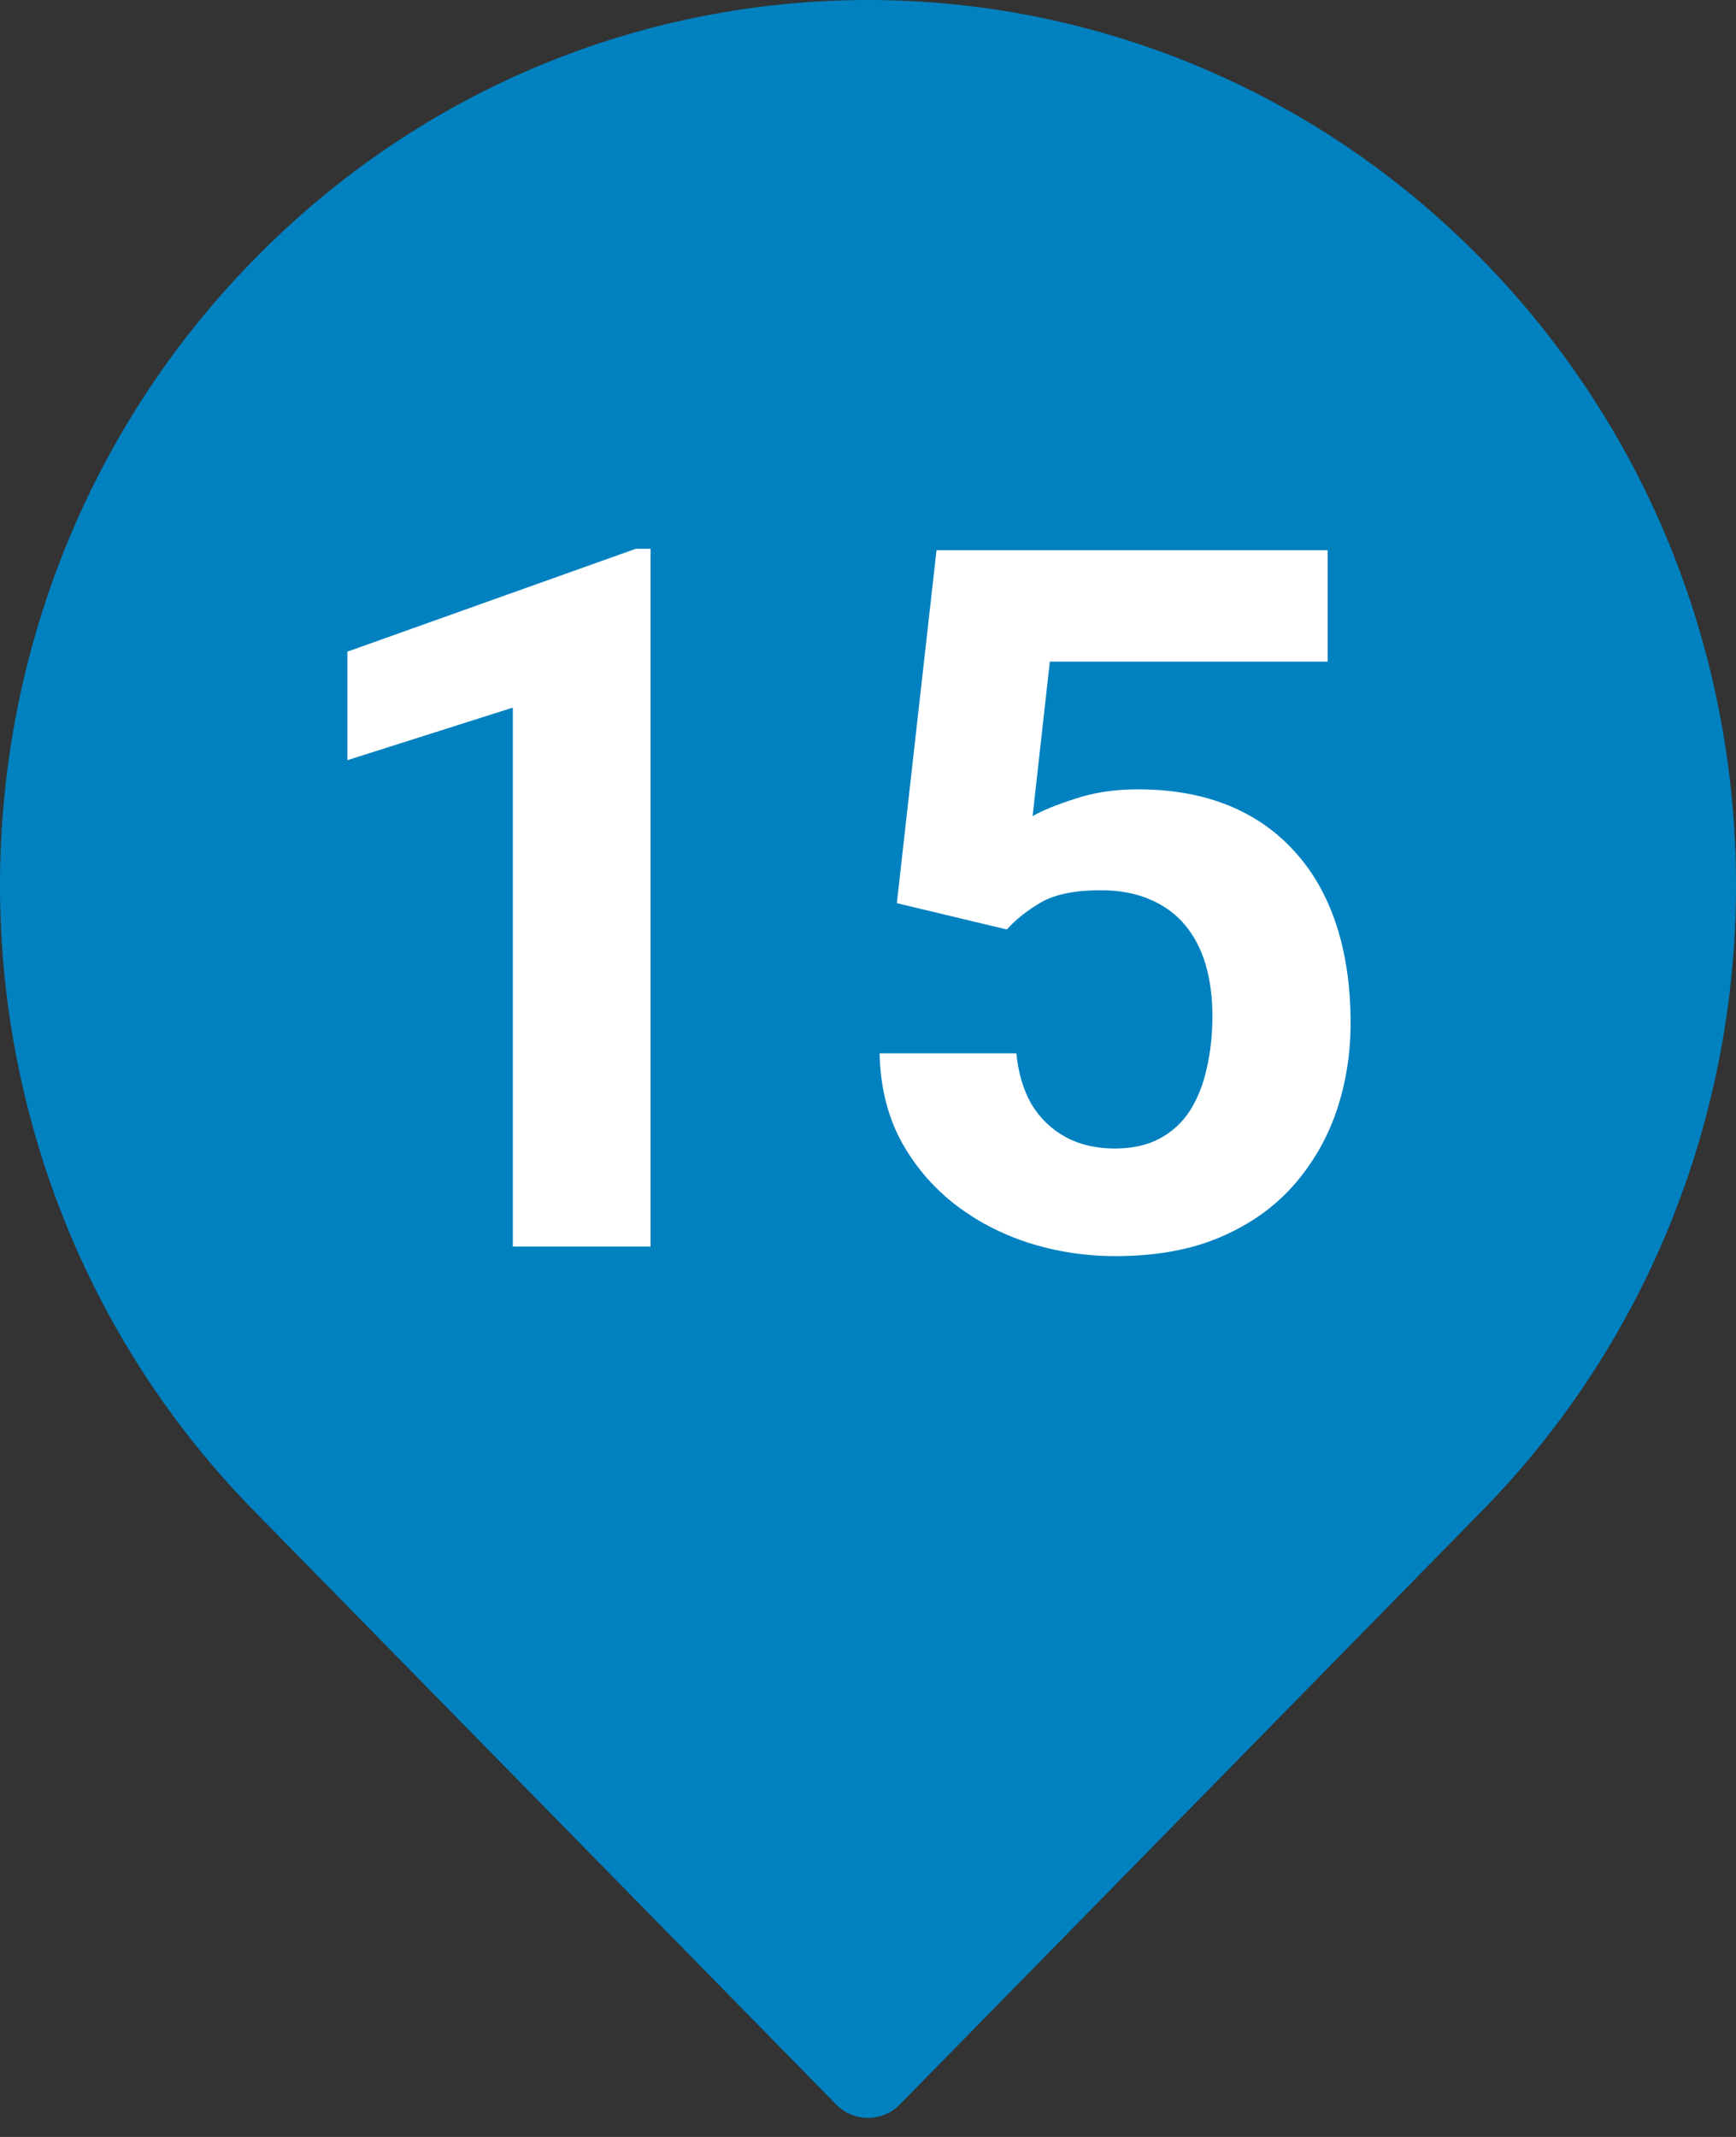 <svg width="39" height="48" viewBox="0 0 39 48" fill="none" xmlns="http://www.w3.org/2000/svg">
<rect x="0" y="0" width="39" height="48" fill="#333333" stroke="none"/>
<path d="M33.289 5.824C25.673 -1.941 13.327 -1.941 5.711 5.824C-1.904 13.588 -1.904 26.178 5.711 33.942L18.786 47.272C19.178 47.672 19.822 47.672 20.214 47.272L33.289 33.942C40.904 26.178 40.904 13.588 33.289 5.824Z" fill="#0181C0"/>
<path d="M14.615 12.327V28H11.521V15.894L7.805 17.075V14.637L14.282 12.327H14.615Z" fill="white"/>
<path d="M22.618 20.878L20.148 20.287L21.039 12.359H29.826V14.862H23.585L23.198 18.332C23.406 18.21 23.721 18.081 24.144 17.945C24.566 17.802 25.039 17.73 25.561 17.73C26.321 17.73 26.994 17.849 27.581 18.085C28.168 18.321 28.666 18.665 29.074 19.116C29.49 19.567 29.805 20.119 30.02 20.77C30.234 21.422 30.342 22.16 30.342 22.983C30.342 23.678 30.234 24.34 30.02 24.971C29.805 25.594 29.479 26.152 29.042 26.646C28.605 27.134 28.057 27.517 27.398 27.796C26.74 28.075 25.959 28.215 25.057 28.215C24.384 28.215 23.732 28.115 23.102 27.914C22.479 27.713 21.916 27.416 21.415 27.023C20.921 26.629 20.523 26.152 20.223 25.594C19.929 25.028 19.775 24.384 19.761 23.66H22.833C22.876 24.104 22.991 24.487 23.177 24.81C23.37 25.125 23.624 25.368 23.939 25.54C24.255 25.712 24.623 25.798 25.046 25.798C25.44 25.798 25.776 25.723 26.056 25.572C26.335 25.422 26.561 25.214 26.732 24.949C26.904 24.677 27.03 24.362 27.108 24.004C27.194 23.639 27.237 23.245 27.237 22.822C27.237 22.4 27.187 22.017 27.087 21.673C26.987 21.329 26.833 21.032 26.625 20.781C26.417 20.531 26.152 20.337 25.83 20.201C25.515 20.065 25.146 19.997 24.724 19.997C24.151 19.997 23.707 20.087 23.392 20.266C23.084 20.445 22.826 20.649 22.618 20.878Z" fill="white"/>
</svg>
